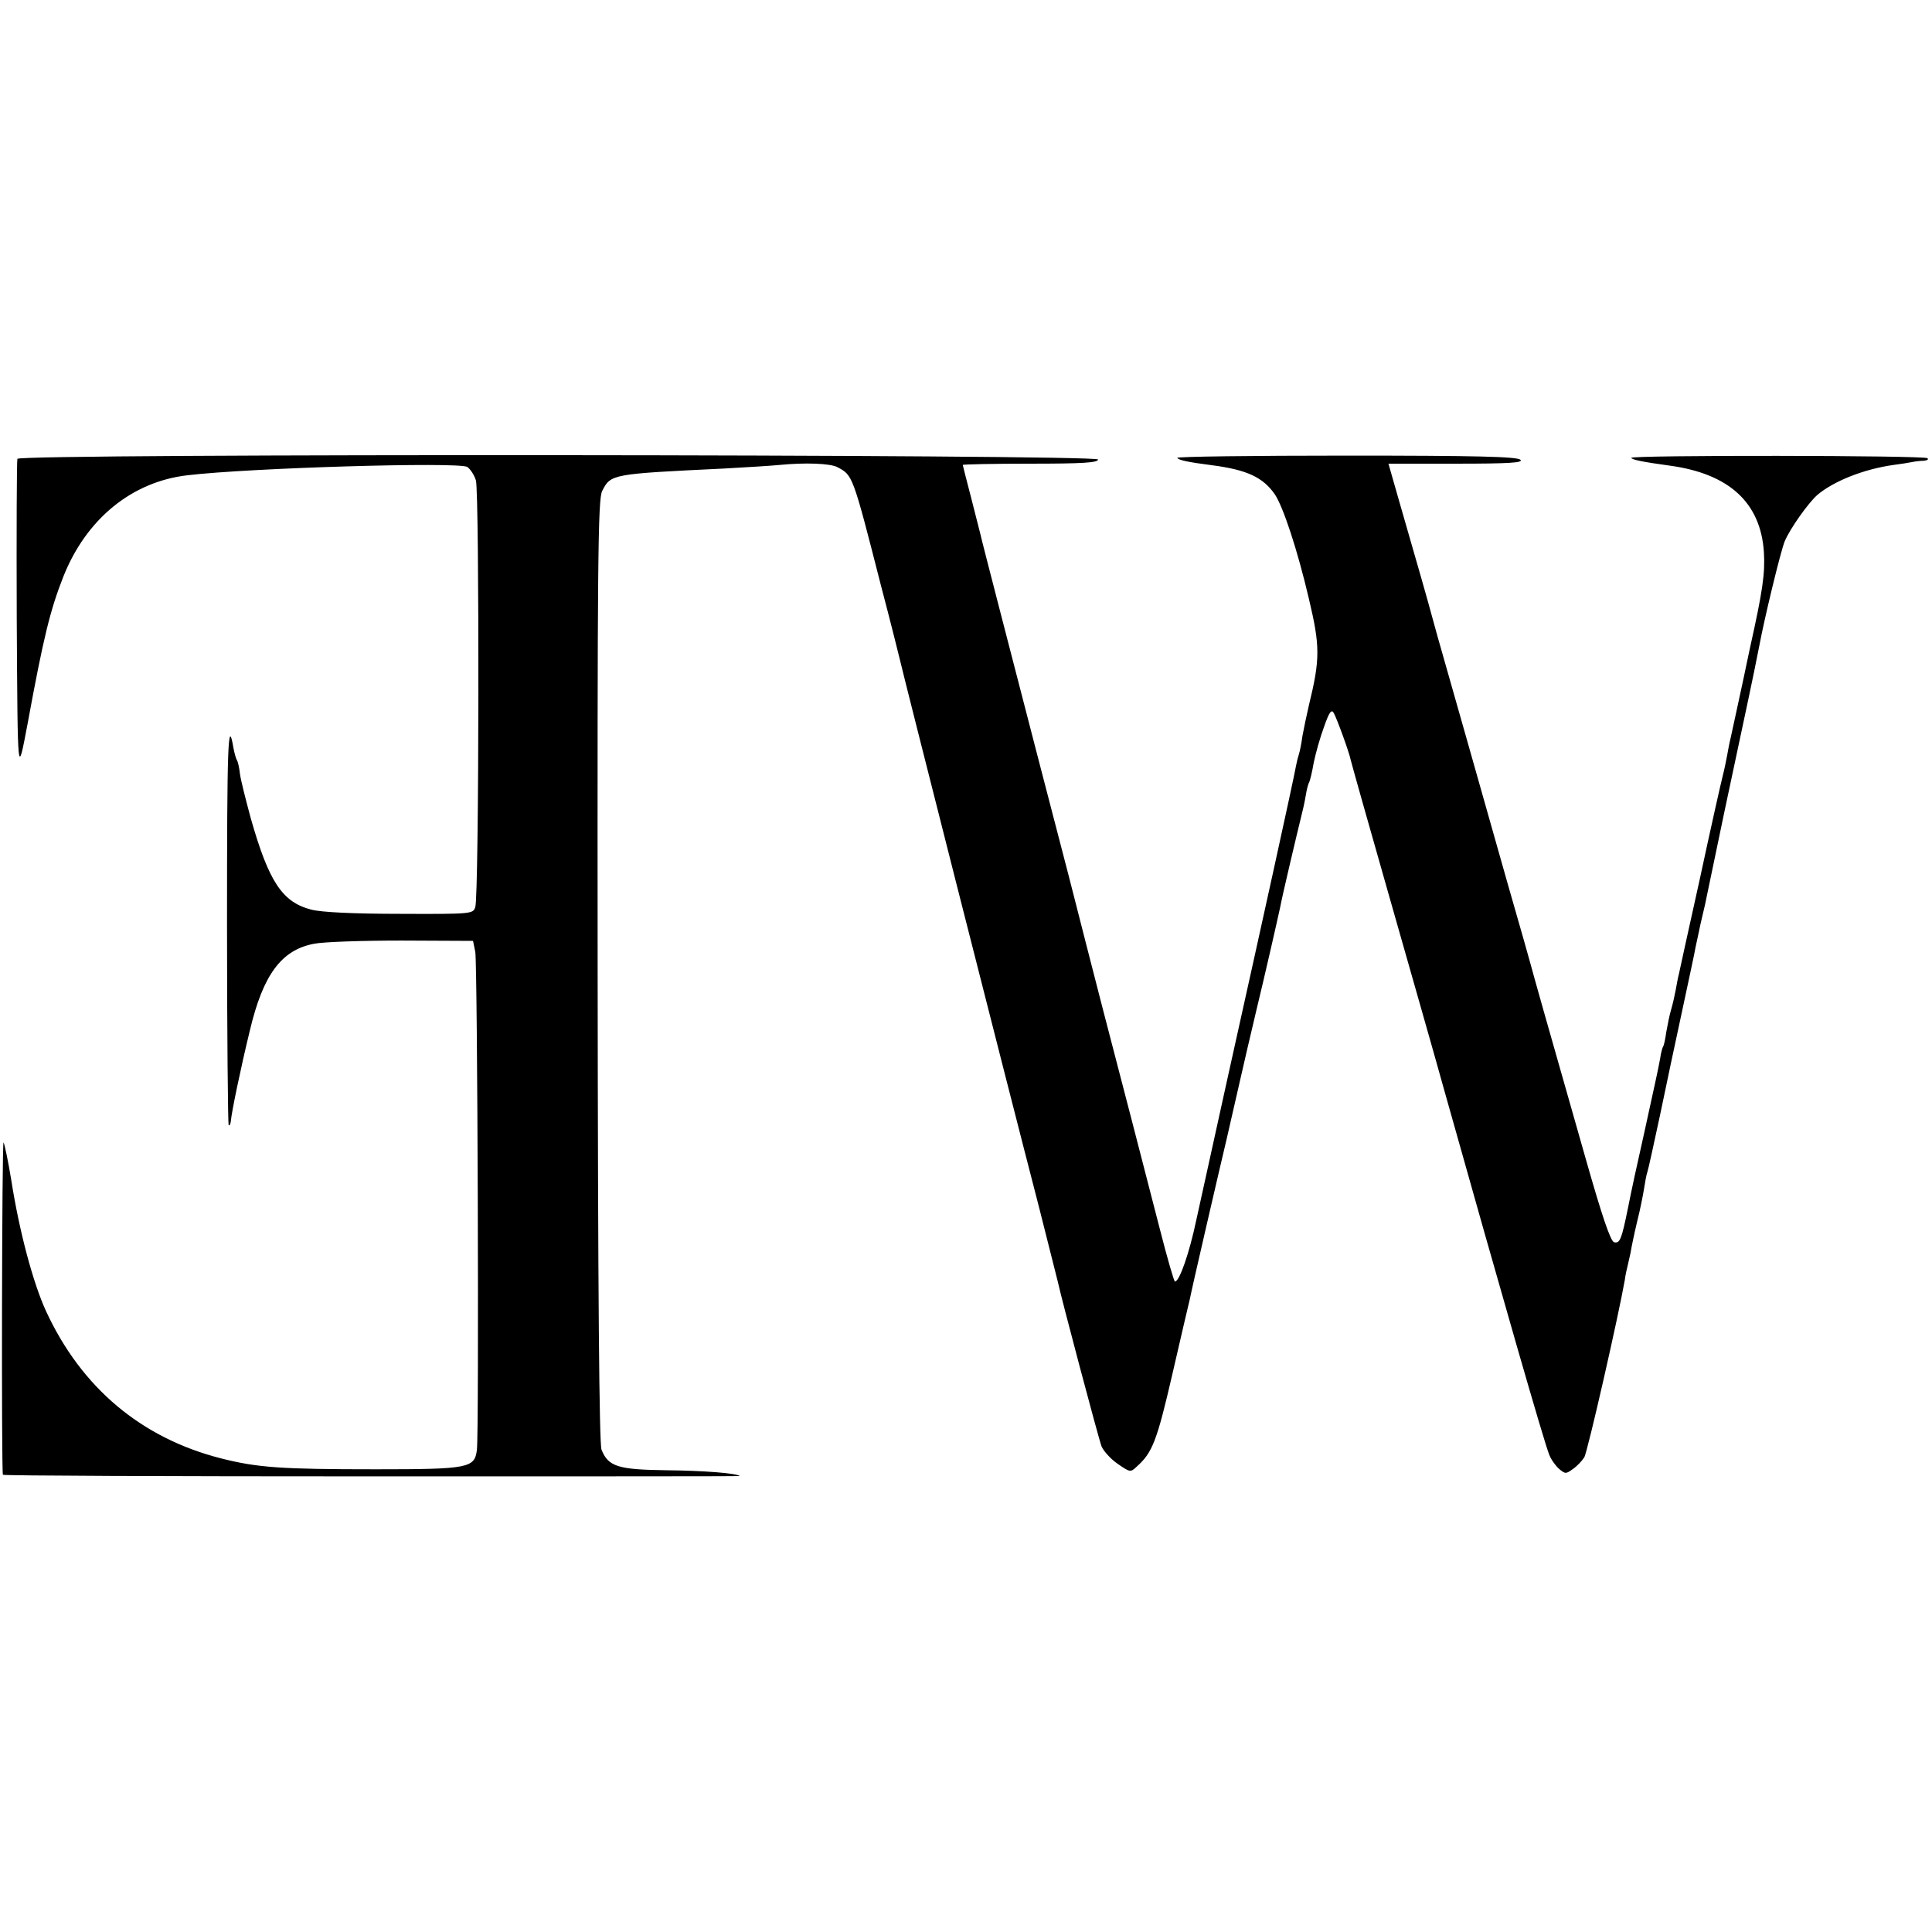 <?xml version="1.0" standalone="no"?>
<!DOCTYPE svg PUBLIC "-//W3C//DTD SVG 20010904//EN"
 "http://www.w3.org/TR/2001/REC-SVG-20010904/DTD/svg10.dtd">
<svg version="1.0" xmlns="http://www.w3.org/2000/svg"
 width="600pt" height="600pt" viewBox="0 0 600 600"
 preserveAspectRatio="xMidYMid meet">
<g transform="translate(0,600) scale(0.1,-0.1)"
fill="#000000" stroke="none">
<path d="M54 4575 c-2 -5 -3 -228 -2 -495 3 -504 2 -494 34 -326 49 267 70
352 111 456 71 178 212 294 385 314 193 23 838 42 869 26 9 -6 22 -25 27 -42
11 -38 10 -1291 -2 -1325 -7 -21 -9 -22 -234 -21 -144 0 -245 5 -275 13 -90
23 -132 86 -188 283 -16 59 -32 122 -34 140 -2 18 -6 36 -9 41 -3 4 -8 22 -11
38 -17 100 -20 13 -20 -546 0 -341 3 -622 5 -625 3 -3 6 3 7 13 2 26 30 162
59 281 41 173 98 250 199 269 28 6 150 10 272 10 l222 -1 7 -34 c7 -36 12
-1499 5 -1547 -7 -56 -25 -60 -314 -60 -293 0 -367 5 -481 34 -247 63 -433
219 -543 457 -40 87 -83 247 -108 407 -10 61 -21 113 -24 117 -5 6 -7 -1012
-2 -1032 0 -3 516 -5 1145 -5 630 0 1144 0 1143 1 -8 9 -115 17 -228 18 -149
2 -180 11 -201 64 -7 19 -11 473 -12 1487 -1 1280 1 1464 14 1490 27 53 28 53
380 70 74 4 151 9 170 11 81 8 159 5 181 -7 47 -25 47 -23 134 -364 32 -121
58 -227 60 -235 6 -29 326 -1291 432 -1700 30 -118 56 -222 58 -230 9 -44 127
-489 136 -512 6 -14 28 -39 50 -54 39 -27 40 -27 60 -8 48 43 62 79 110 287
27 117 51 221 54 232 6 32 94 412 115 500 10 44 28 123 40 175 12 52 34 149
50 215 30 124 69 296 76 329 5 29 54 236 64 276 5 19 12 50 15 69 3 19 8 38
11 42 2 4 9 31 14 61 6 29 20 79 32 111 16 46 23 55 30 43 10 -18 48 -122 53
-147 2 -9 56 -201 120 -425 64 -225 141 -494 170 -599 181 -644 309 -1089 326
-1132 5 -14 19 -34 30 -44 20 -17 22 -17 44 -1 13 9 28 25 35 36 10 15 107
442 126 551 2 17 7 37 9 45 2 8 6 26 9 40 2 14 11 57 20 95 10 39 19 86 22
105 3 19 7 42 10 50 3 8 20 87 39 175 18 88 50 237 70 330 20 94 39 181 41
195 3 14 10 45 15 70 6 25 12 52 14 60 37 179 83 398 119 565 25 116 47 224
50 241 15 81 66 293 79 324 18 41 72 117 101 143 51 43 144 80 236 93 23 3 49
7 58 9 9 2 26 4 36 4 11 1 16 4 12 8 -9 9 -926 10 -920 1 4 -6 32 -12 119 -24
185 -25 283 -115 293 -269 4 -66 -4 -121 -43 -296 -8 -36 -16 -77 -19 -90 -6
-29 -36 -166 -42 -194 -3 -11 -7 -33 -10 -50 -3 -16 -9 -46 -14 -65 -5 -19
-37 -161 -70 -315 -34 -154 -64 -289 -66 -300 -3 -11 -7 -33 -10 -50 -3 -16
-9 -43 -14 -60 -5 -16 -11 -47 -15 -69 -3 -21 -7 -42 -10 -46 -2 -3 -7 -20 -9
-36 -8 -43 -11 -55 -49 -229 -20 -88 -43 -194 -51 -236 -20 -98 -25 -111 -43
-107 -11 2 -38 82 -88 258 -125 438 -166 584 -170 600 -2 8 -35 125 -74 260
-62 220 -180 635 -217 765 -8 28 -16 59 -19 69 -5 20 -46 164 -101 354 l-32
112 211 0 c166 0 208 3 199 12 -10 10 -138 13 -541 13 -291 0 -527 -3 -525 -7
5 -7 31 -13 109 -23 107 -14 157 -37 194 -90 26 -39 70 -171 106 -325 35 -147
35 -187 0 -330 -7 -30 -16 -73 -20 -95 -3 -22 -8 -48 -11 -57 -3 -9 -7 -25 -9
-36 -11 -59 -98 -454 -212 -967 -52 -236 -96 -437 -98 -445 -21 -100 -52 -190
-66 -190 -3 0 -24 73 -47 163 -23 89 -62 241 -87 337 -25 96 -66 254 -91 350
-25 96 -72 281 -105 410 -34 129 -80 309 -104 400 -71 275 -167 644 -170 660
-2 8 -15 59 -29 114 -14 54 -26 100 -26 102 0 2 95 4 210 4 163 0 210 3 210
13 0 16 -3350 19 -3356 2z"/>
</g>
</svg>
